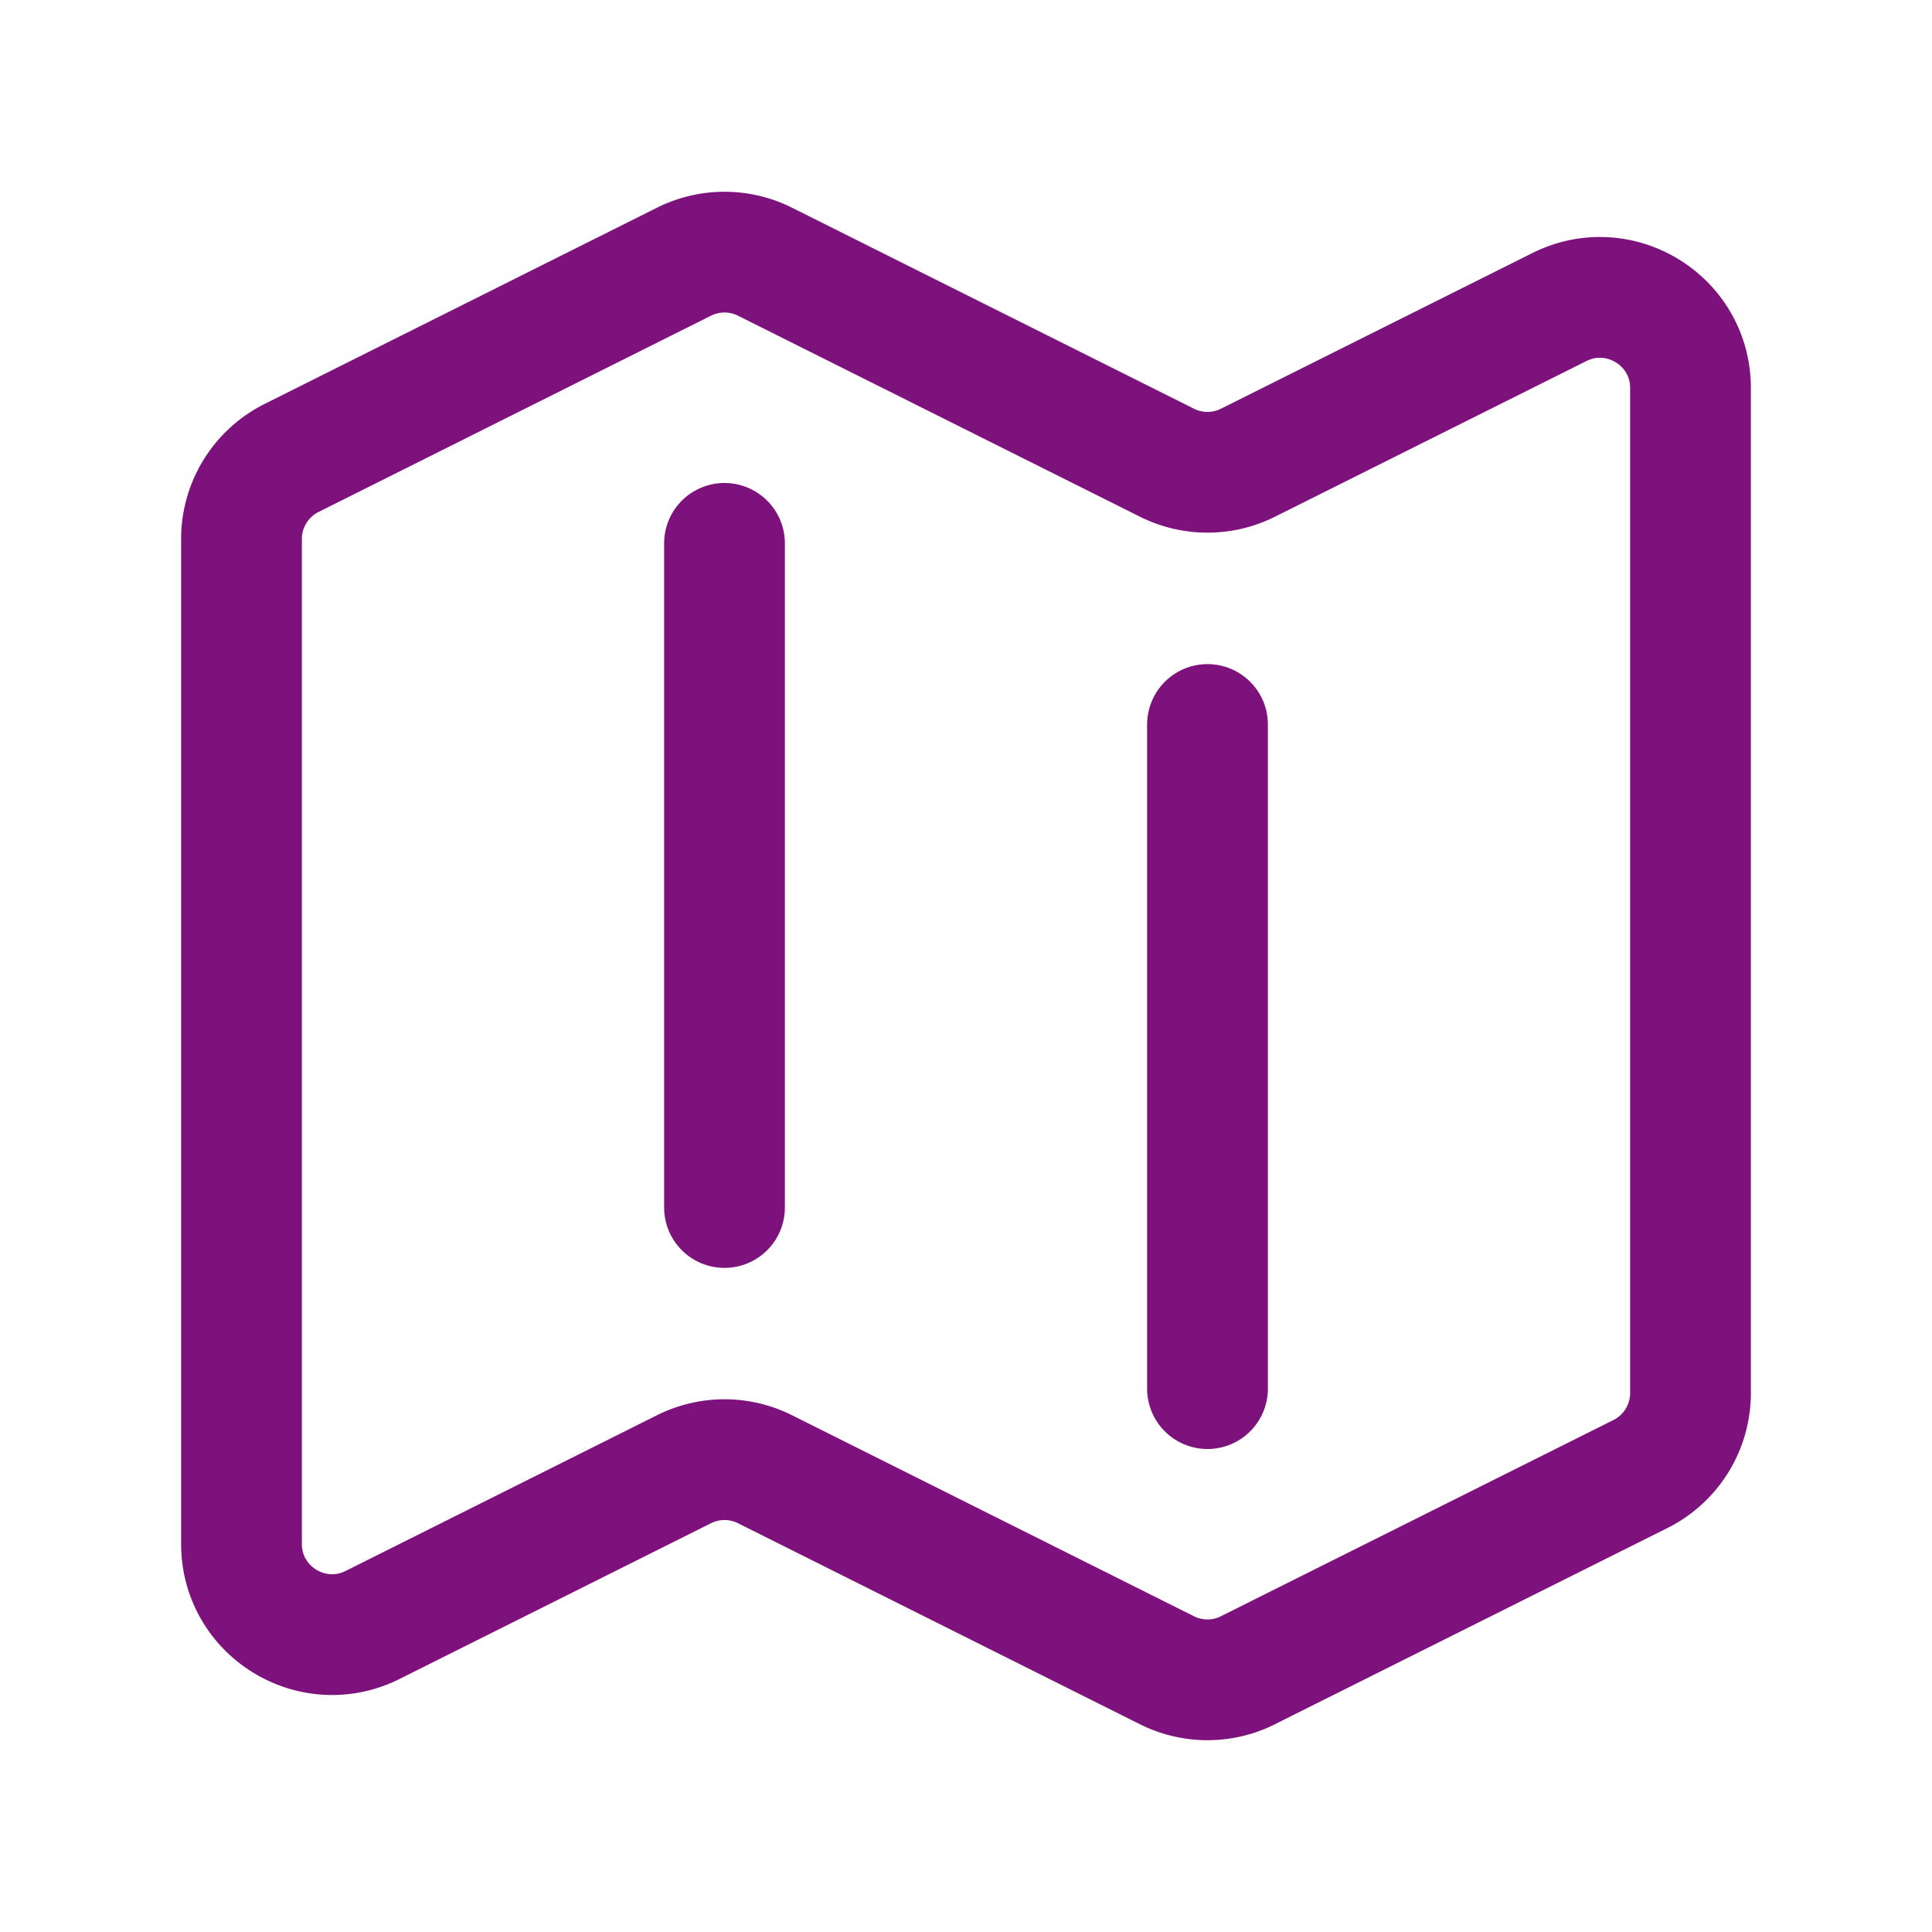 <svg xmlns="http://www.w3.org/2000/svg" viewBox="0 0 40 40" fill="none">
  <path stroke="#7d127c" stroke-linecap="round" stroke-linejoin="round" stroke-width="2.5" d="M15 11.25V25m10-10v13.75m.838 5.83l8.126-4.062A1.875 1.875 0 0035 28.841V8.034c0-1.394-1.467-2.3-2.714-1.677L25.838 9.58a1.875 1.875 0 01-1.677 0l-8.323-4.162a1.875 1.875 0 00-1.676 0L6.036 9.482A1.875 1.875 0 005 11.159v20.807c0 1.394 1.467 2.3 2.714 1.677l6.447-3.224a1.874 1.874 0 011.678 0l8.322 4.162c.528.264 1.15.264 1.677 0z"/>
</svg>